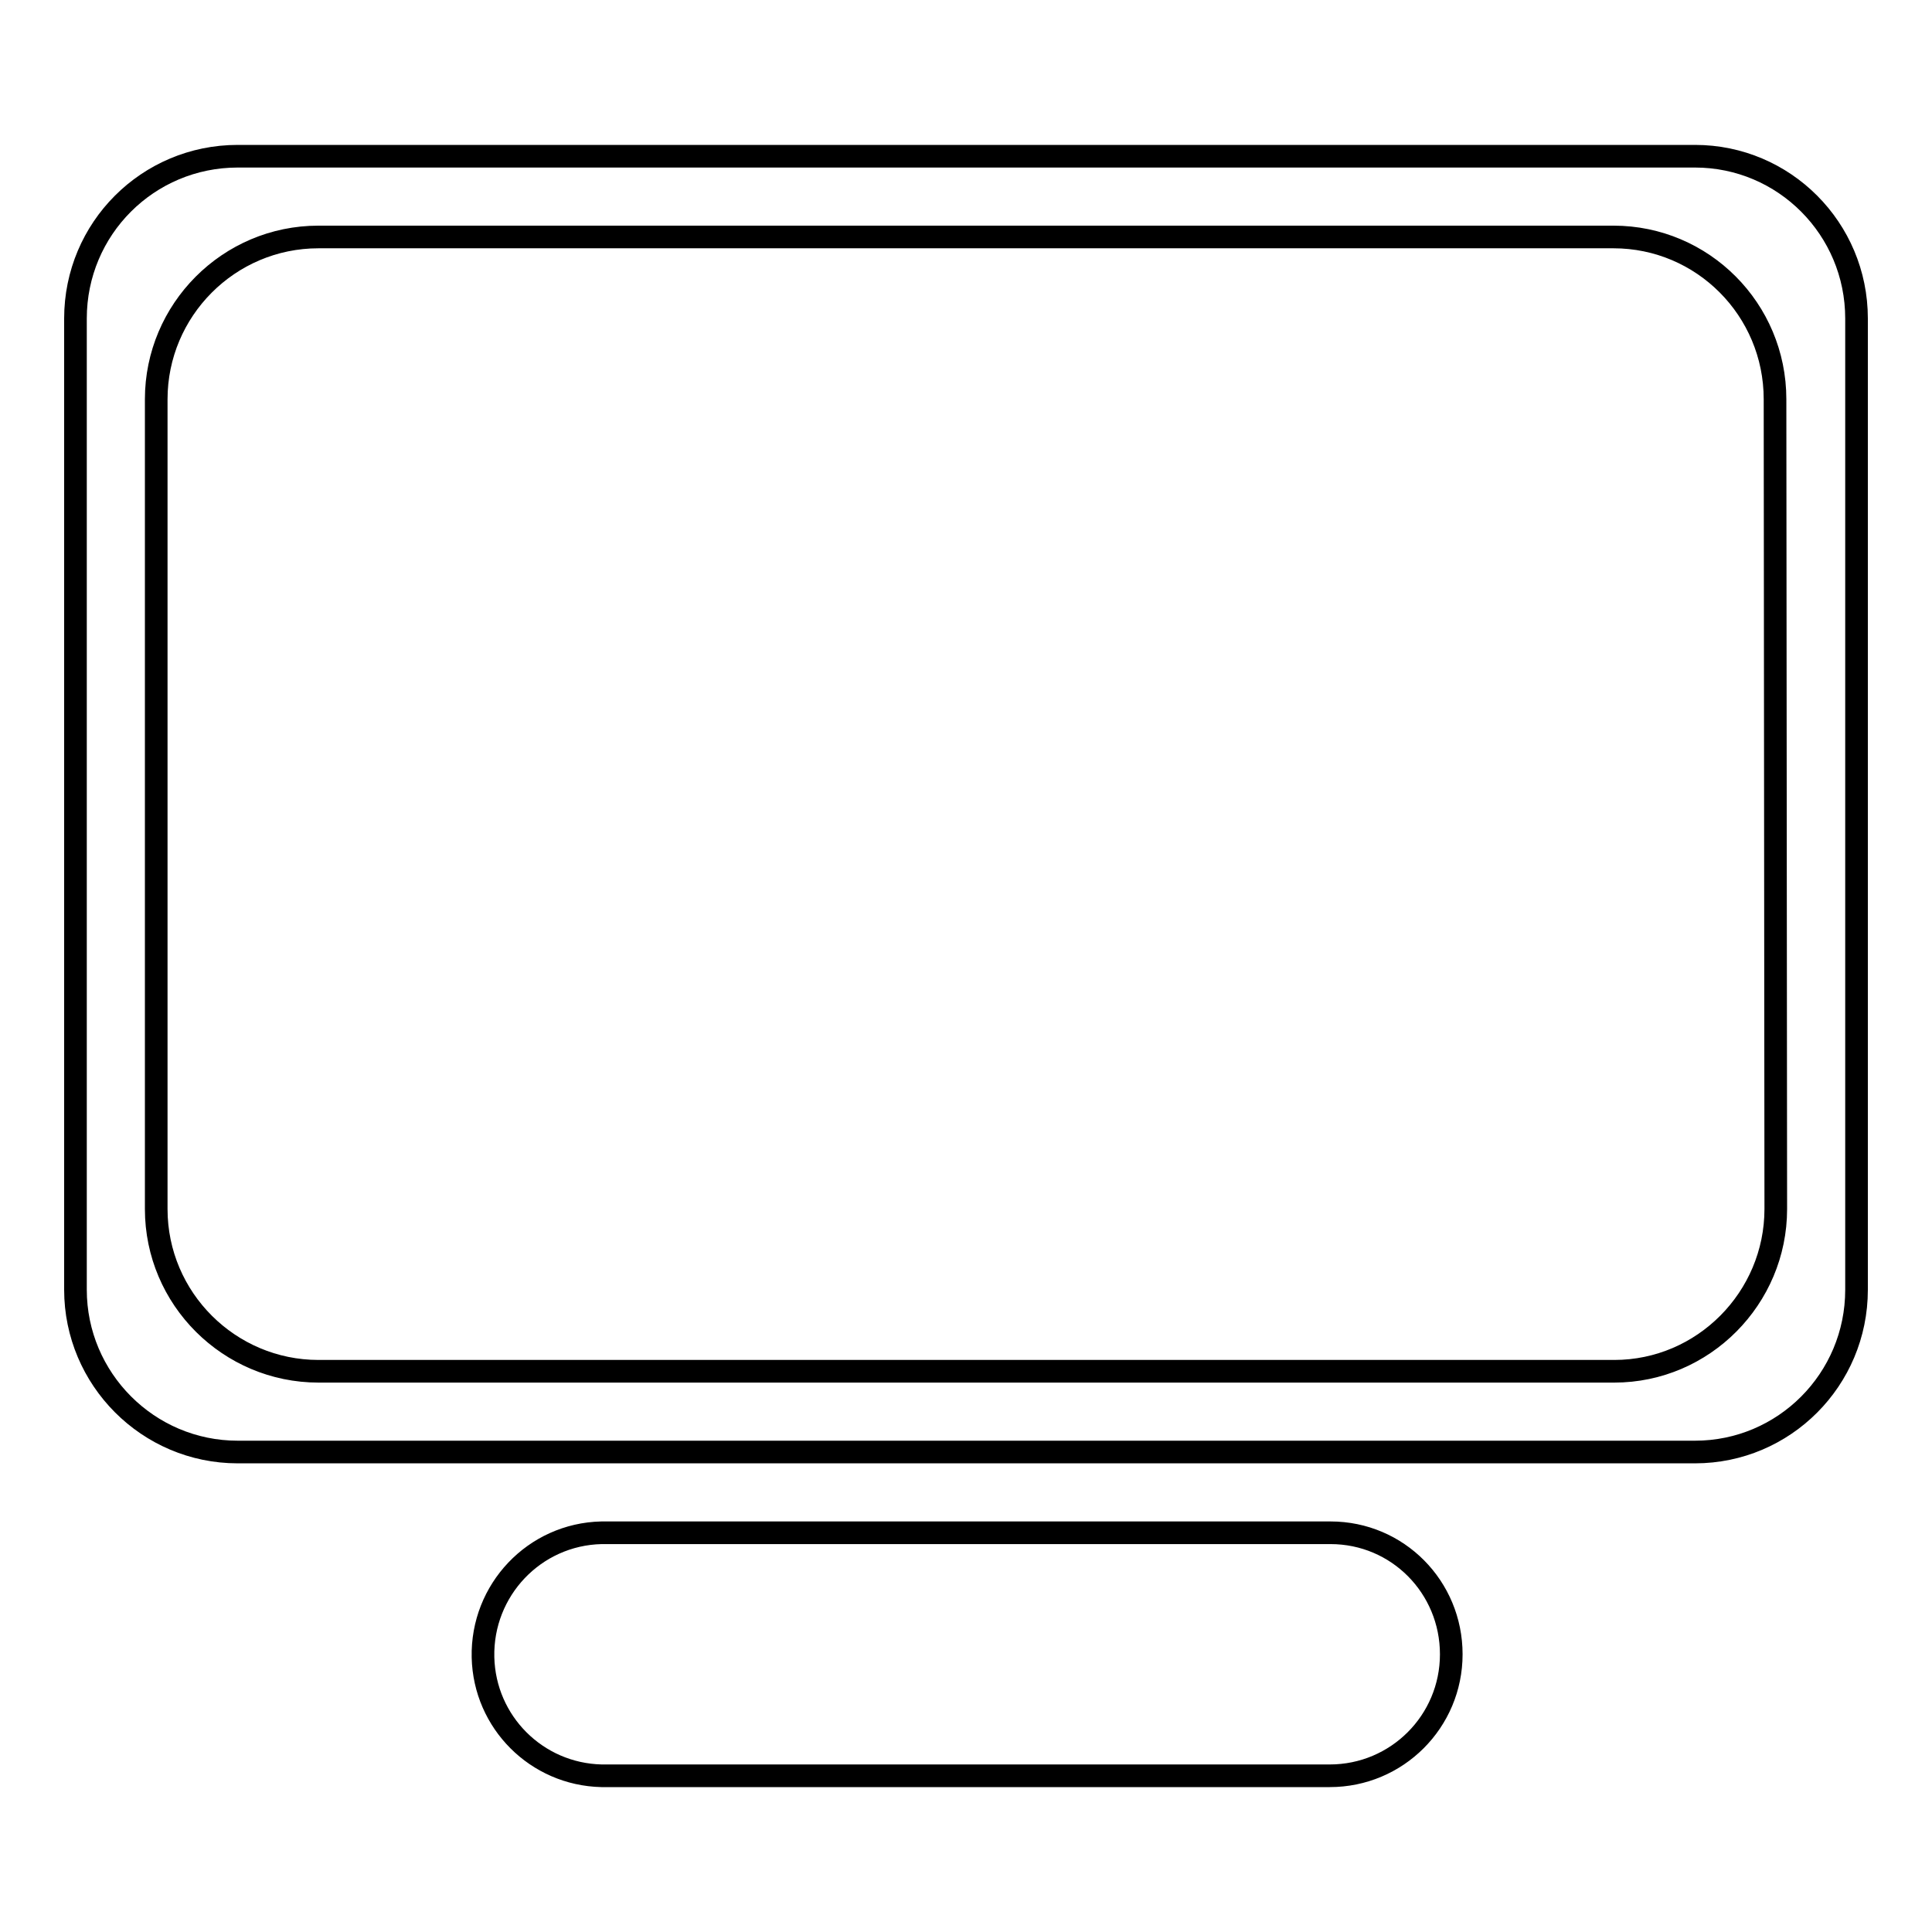 <?xml version="1.0" encoding="utf-8"?>
<!-- Svg Vector Icons : http://www.onlinewebfonts.com/icon -->
<!DOCTYPE svg PUBLIC "-//W3C//DTD SVG 1.1//EN" "http://www.w3.org/Graphics/SVG/1.1/DTD/svg11.dtd">
<svg version="1.1" xmlns="http://www.w3.org/2000/svg" xmlns:xlink="http://www.w3.org/1999/xlink" x="0px" y="0px" viewBox="0 0 256 256" enable-background="new 0 0 256 256" xml:space="preserve">
<g> <path stroke-width="3" fill-opacity="0" stroke="#000000"  d="M176.3,203.1H79.7c-8.9,0.2-15.9,7.6-15.7,16.5c0.2,8.6,7.1,15.5,15.7,15.7h96.5c8.9,0,16.1-7.2,16.1-16.1 S185.2,203.1,176.3,203.1L176.3,203.1L176.3,203.1z M224.6,20.7H31.5C19.6,20.7,10,30.3,10,42.2l0,0v128.7 c0,11.8,9.6,21.5,21.5,21.5l0,0h193.1c11.8,0,21.4-9.6,21.4-21.5V42.2C246,30.3,236.4,20.7,224.6,20.7L224.6,20.7z M235.3,160.2 c0,11.8-9.6,21.5-21.4,21.5H42.2c-11.8,0-21.5-9.6-21.5-21.5l0,0V52.9c0-11.8,9.6-21.5,21.5-21.5h171.6c11.8,0,21.4,9.6,21.4,21.5 L235.3,160.2L235.3,160.2z"/></g>
</svg>